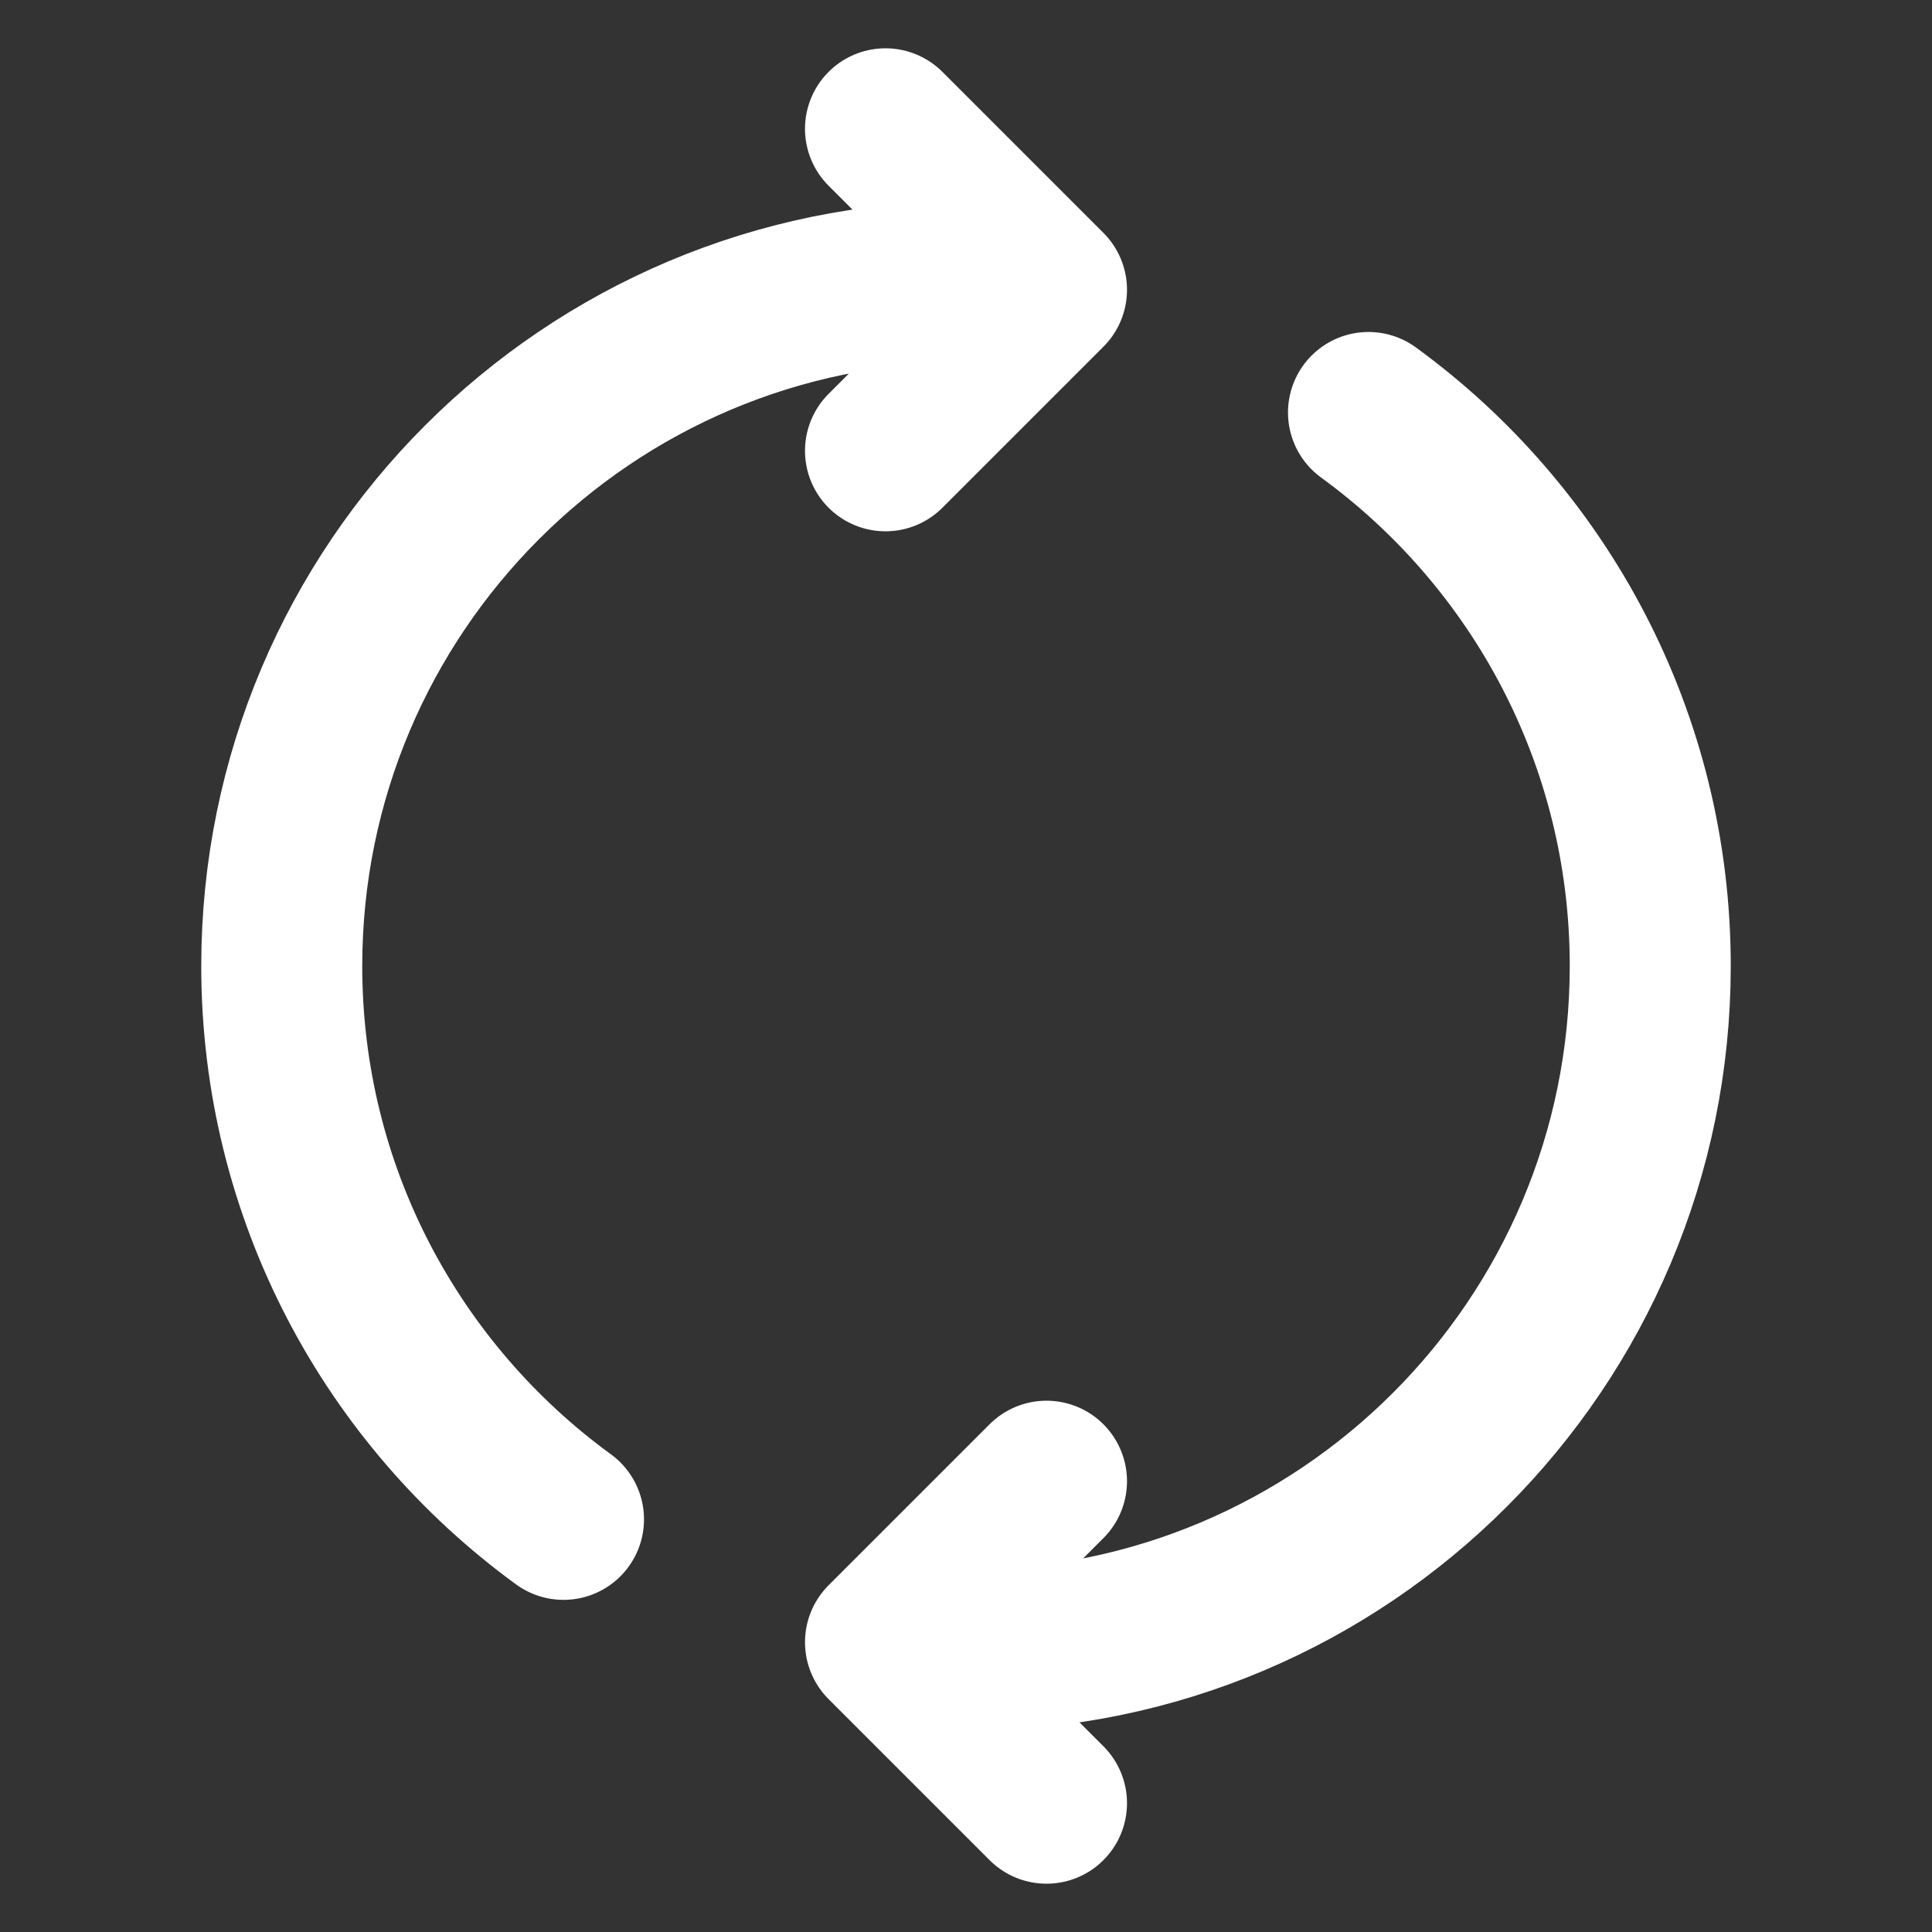 <svg width="12" height="12" viewBox="0 0 12 12" fill="none" xmlns="http://www.w3.org/2000/svg">
    <rect x="0" y="0" width="12" height="12" fill="#333333" stroke="none"/>
    <path d="M6 10.25C8.347 10.25 10.25 8.347 10.25 6C10.25 4.587 9.561 3.335 8.5 2.562M6.5 11.2L5.5 10.2L6.5 9.2M6 1.75C3.653 1.75 1.75 3.653 1.75 6C1.75 7.413 2.439 8.664 3.5 9.437M5.5 2.8L6.5 1.8L5.5 0.8" stroke="#fff" stroke-linecap="round" stroke-linejoin="round"/>
</svg>
